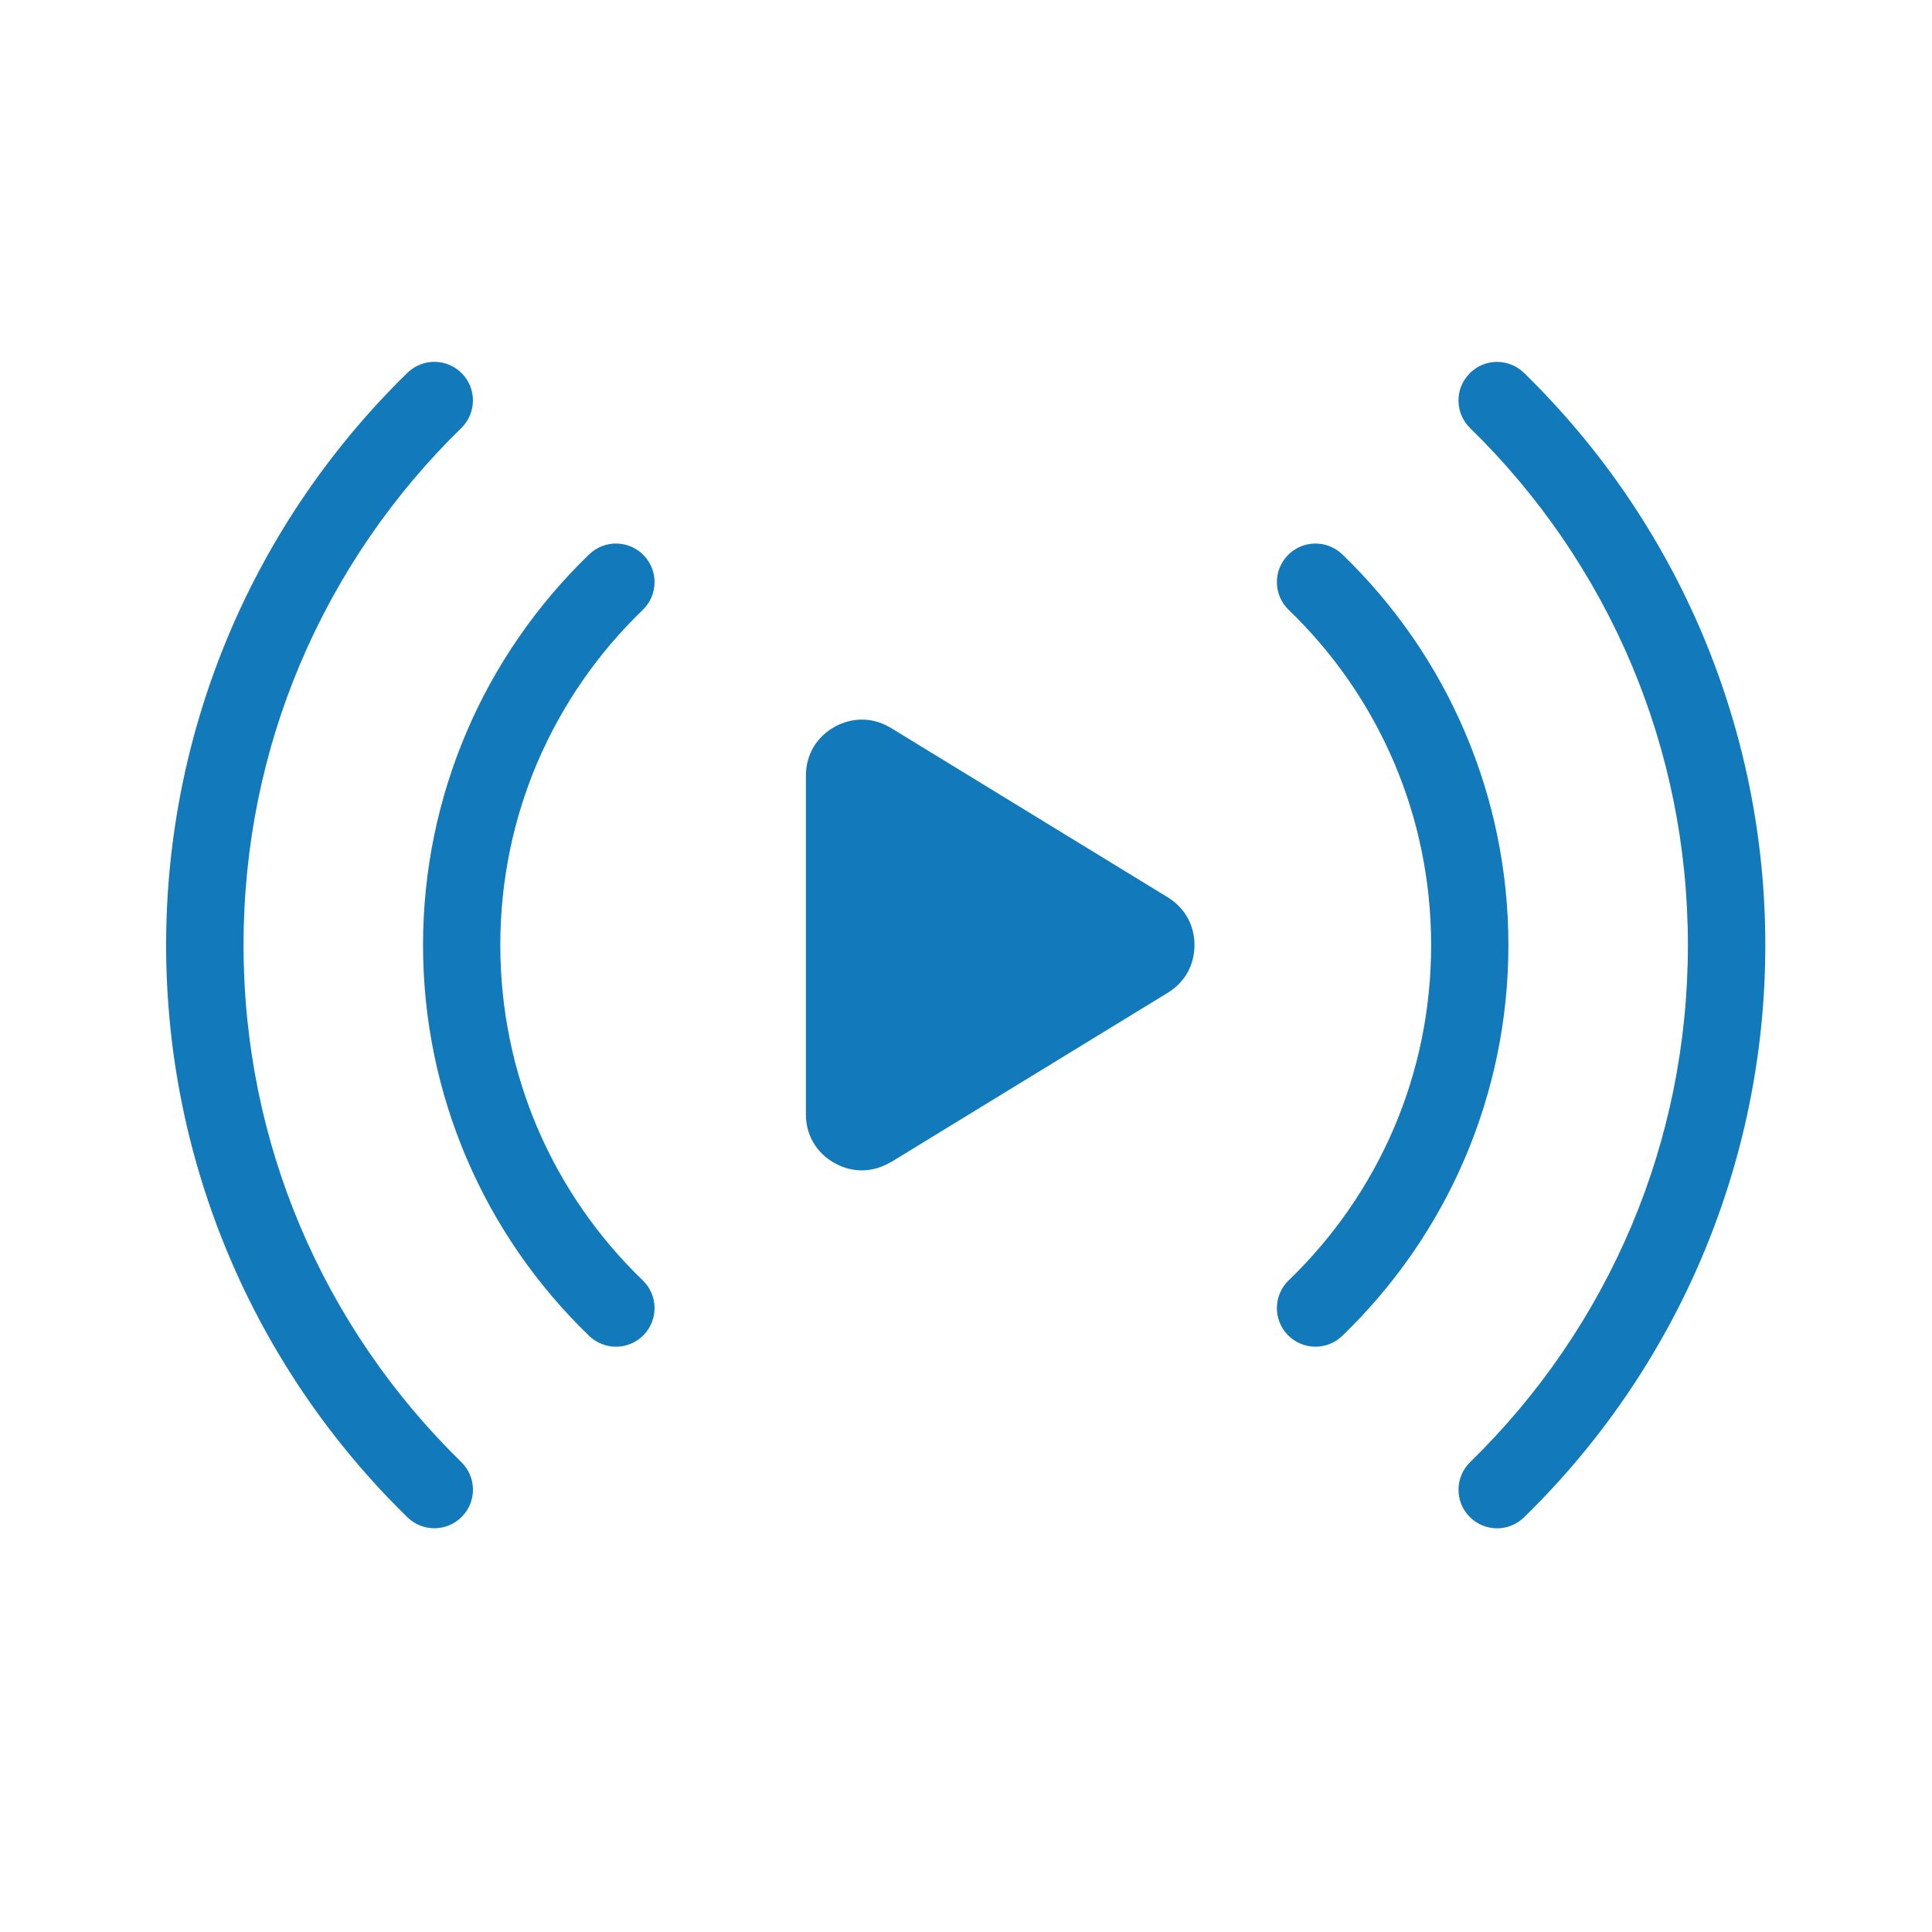 <svg xmlns="http://www.w3.org/2000/svg" xmlns:xlink="http://www.w3.org/1999/xlink" width="1024" zoomAndPan="magnify" viewBox="0 0 768 768" height="1024" preserveAspectRatio="xMidYMid meet" version="1.0"><defs><clipPath id="0559cb5957"><path d="M 66 143 L 701.863 143 L 701.863 608 L 66 608 Z M 66 143 " clip-rule="nonzero"/></clipPath></defs><g clip-path="url(#0559cb5957)"><path fill="#1279BA" d="M 584.41 170.188 C 578.328 164.262 578.207 154.555 584.133 148.504 C 590.031 142.422 599.738 142.301 605.816 148.227 C 635.949 177.621 660.246 212.973 676.859 252.383 C 692.863 290.406 701.738 332.055 701.738 375.699 C 701.738 419.316 692.863 460.996 676.859 499.02 C 660.246 538.426 635.949 573.781 605.816 603.172 C 599.738 609.102 590.031 608.949 584.133 602.898 C 578.207 596.816 578.359 587.109 584.41 581.211 C 611.652 554.645 633.613 522.699 648.602 487.133 C 663.008 452.98 670.965 415.324 670.965 375.699 C 670.965 336.078 663.008 298.453 648.602 264.27 C 633.613 228.699 611.652 196.789 584.41 170.188 Z M 354.203 461.949 L 464.191 394.652 C 470.98 390.504 474.82 383.656 474.82 375.668 C 474.82 367.715 470.98 360.867 464.191 356.688 L 354.203 289.391 C 347.141 285.094 338.938 284.938 331.719 288.961 C 324.504 292.984 320.355 300.113 320.355 308.344 L 320.355 442.934 C 320.355 451.195 324.504 458.293 331.719 462.316 C 338.938 466.371 347.141 466.188 354.203 461.887 Z M 512.293 242.461 C 506.18 236.594 505.996 226.887 511.863 220.777 C 517.727 214.664 527.434 214.48 533.547 220.344 C 554.309 240.34 571.051 264.453 582.477 291.359 C 593.5 317.312 599.613 345.848 599.613 375.699 C 599.613 405.555 593.5 434.059 582.477 460.043 C 571.051 486.949 554.277 511.059 533.547 531.055 C 527.434 536.922 517.727 536.738 511.863 530.625 C 505.996 524.543 506.18 514.809 512.293 508.941 C 530.074 491.801 544.449 471.133 554.277 448.035 C 563.676 425.887 568.898 401.438 568.898 375.699 C 568.898 349.961 563.676 325.543 554.277 303.367 C 544.449 280.27 530.105 259.598 512.293 242.461 Z M 255.484 508.941 C 261.598 514.809 261.781 524.512 255.918 530.625 C 250.051 536.738 240.344 536.922 234.23 531.055 C 213.469 511.059 196.73 486.949 185.305 460.043 C 174.277 434.09 168.164 405.555 168.164 375.699 C 168.164 345.848 174.277 317.344 185.305 291.359 C 196.73 264.453 213.5 240.34 234.23 220.344 C 240.344 214.48 250.051 214.664 255.918 220.777 C 261.781 226.855 261.598 236.594 255.484 242.461 C 237.703 259.598 223.328 280.27 213.5 303.367 C 204.102 325.512 198.879 349.961 198.879 375.699 C 198.879 401.438 204.102 425.859 213.5 448.035 C 223.328 471.133 237.672 491.801 255.484 508.941 Z M 183.367 581.184 C 189.449 587.109 189.574 596.816 183.645 602.867 C 177.746 608.949 168.043 609.07 161.961 603.145 C 131.828 573.75 107.535 538.395 90.918 498.988 C 74.914 460.965 66.039 419.316 66.039 375.668 C 66.039 332.055 74.914 290.375 90.918 252.352 C 107.535 212.945 131.828 177.59 161.961 148.195 C 168.043 142.27 177.746 142.422 183.645 148.473 C 189.574 154.555 189.418 164.262 183.367 170.156 C 156.125 196.727 134.164 228.668 119.176 264.238 C 104.77 298.391 96.812 336.047 96.812 375.668 C 96.812 415.293 104.77 452.918 119.176 487.102 C 134.164 522.672 156.125 554.582 183.367 581.184 Z M 183.367 581.184 " fill-opacity="1" fill-rule="nonzero"/></g></svg>
